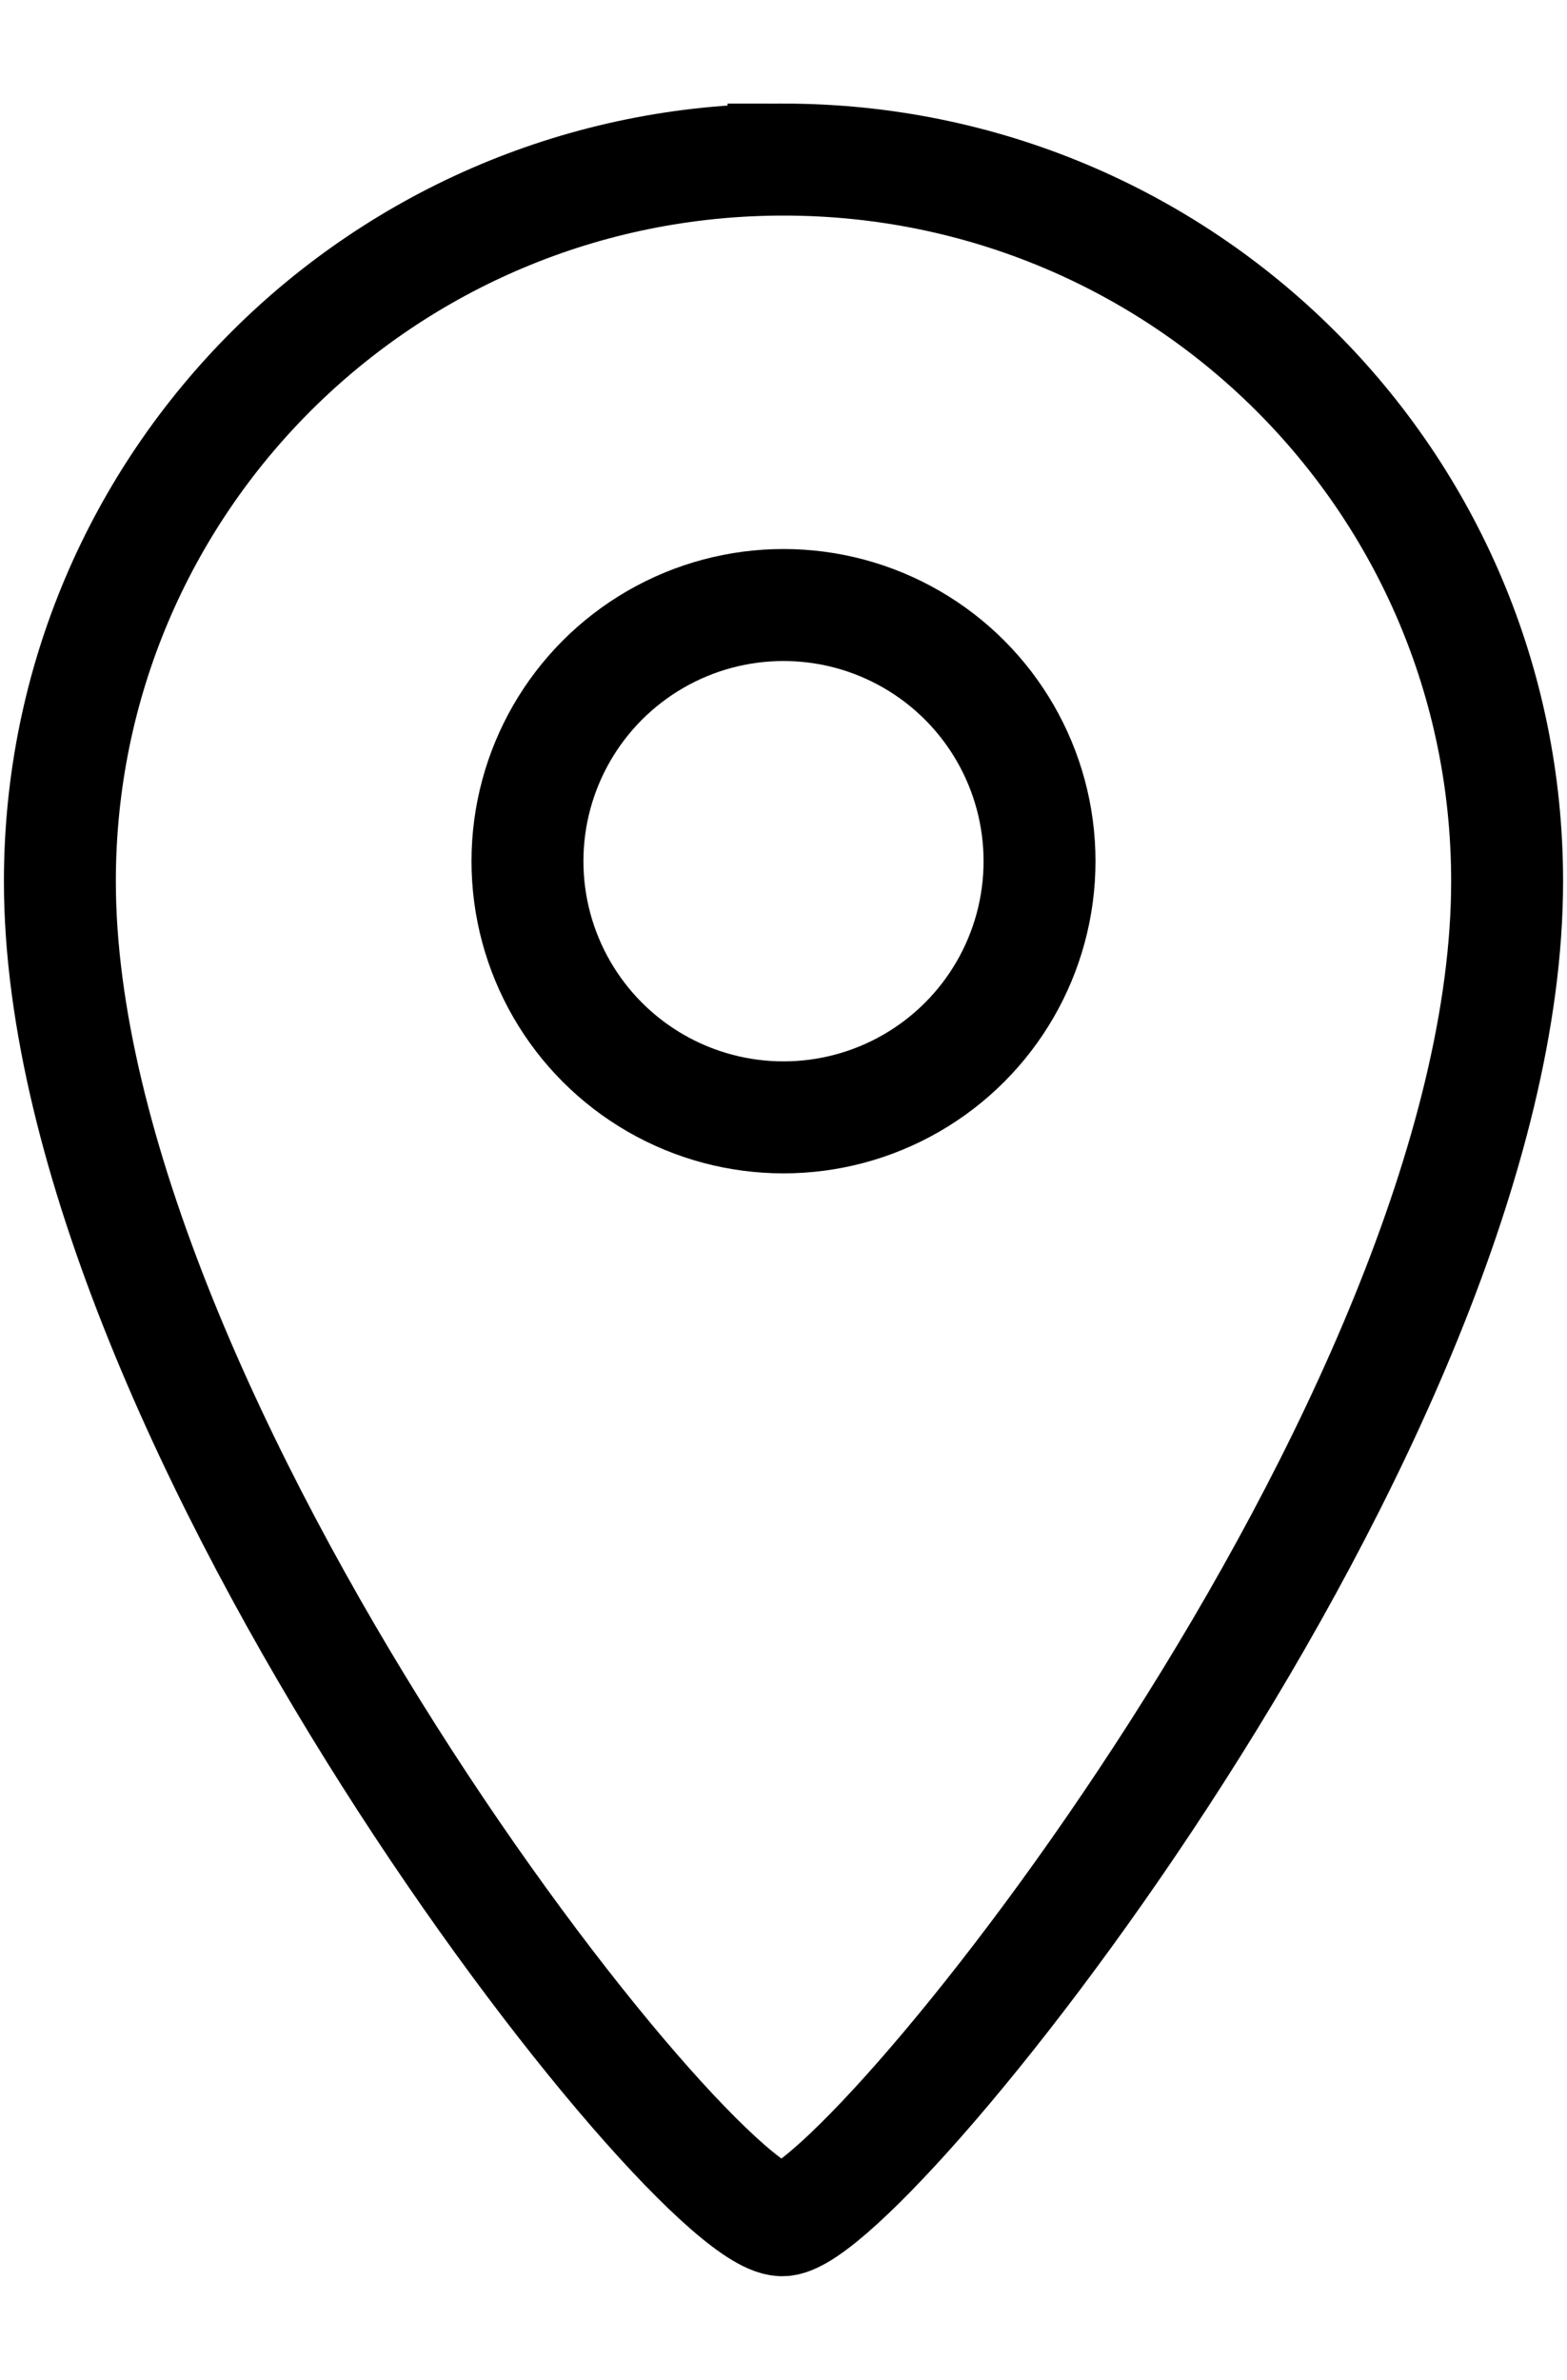 <svg width="56" height="85" viewBox="0 0 56 85" xmlns="http://www.w3.org/2000/svg">
    <path fill="none" stroke="#000" stroke-width="4" d="M28,5.7C13.72,5.7,2.14,17.2,2.14,31.48c0,19.3,22.77,48.08,25.86,47.82s25.86-28.52,25.86-47.82c0-14.28-11.58-25.78-25.86-25.78h0Z" />
    <circle fill="none" stroke="#000" stroke-width="4" cx="28" cy="30.76" r="9.15" />
</svg>
